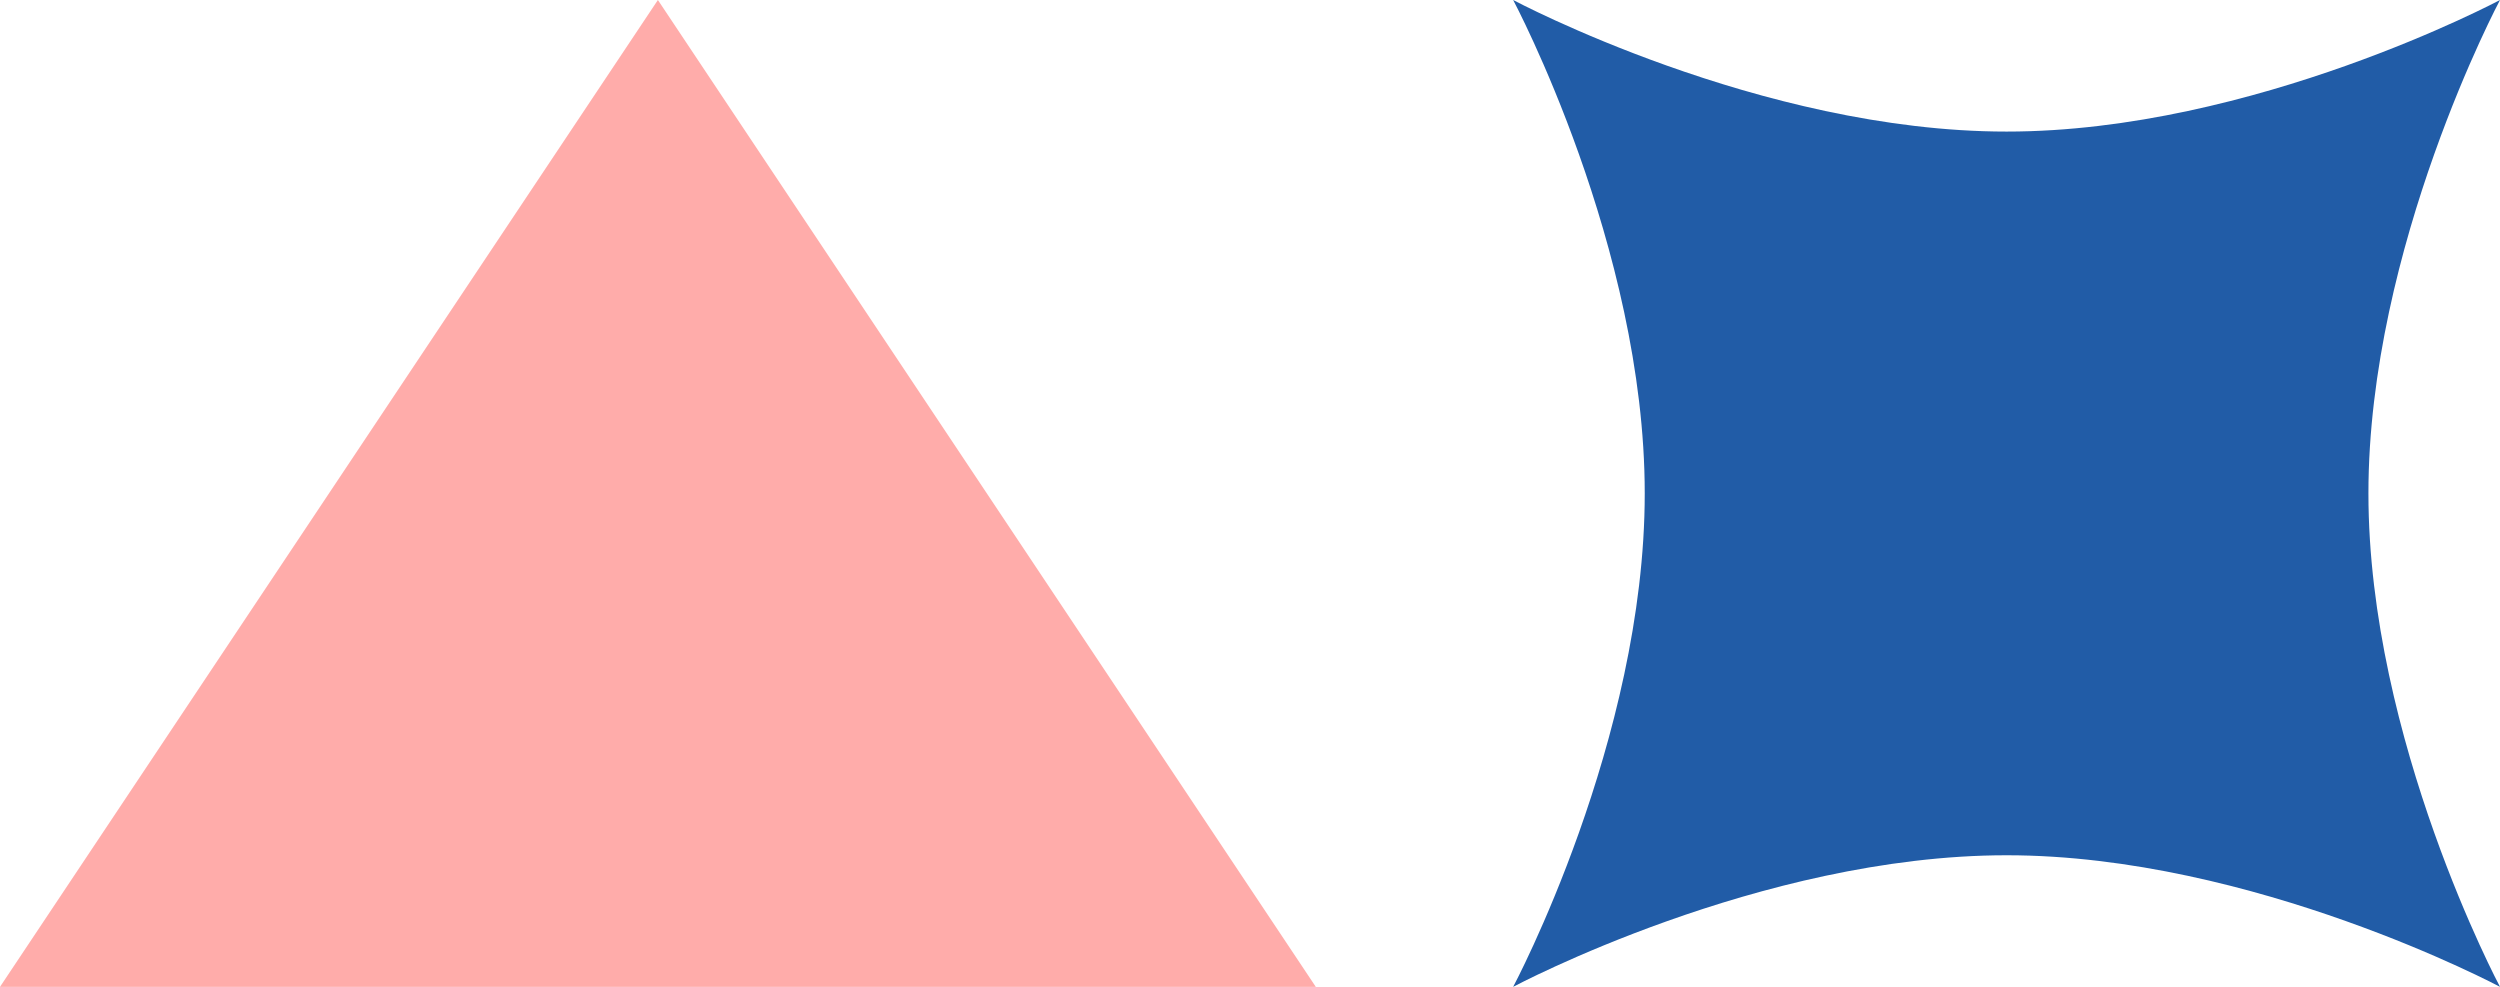 <?xml version="1.0" encoding="UTF-8"?> <svg xmlns="http://www.w3.org/2000/svg" viewBox="1924 2470 152 60" width="152" height="60"><path fill="#215ca7" stroke="none" fill-opacity="1" stroke-width="1" stroke-opacity="1" color="rgb(51, 51, 51)" fill-rule="evenodd" id="tSvg151d8efa587" d="M 2016 2470 C 2016 2470 2031 2478 2046 2478 C 2061 2478 2076 2470 2076 2470 C 2076 2470 2068 2485 2068 2500 C 2068 2515 2076 2530 2076 2530 C 2076 2530 2061 2522 2046 2522 C 2031 2522 2016 2530 2016 2530 C 2016 2530 2024 2515 2024 2500C 2024 2485 2016 2470 2016 2470Z"></path><path fill="#ffacaa" stroke="none" fill-opacity="1" stroke-width="1" stroke-opacity="1" color="rgb(51, 51, 51)" fill-rule="evenodd" id="tSvg110f32ec1cf" d="M 1924 2530 C 1950.667 2530 1977.333 2530 2004 2530 C 1990.667 2510 1977.333 2490 1964 2470C 1950.667 2490 1937.333 2510 1924 2530Z"></path><defs> </defs></svg> 
